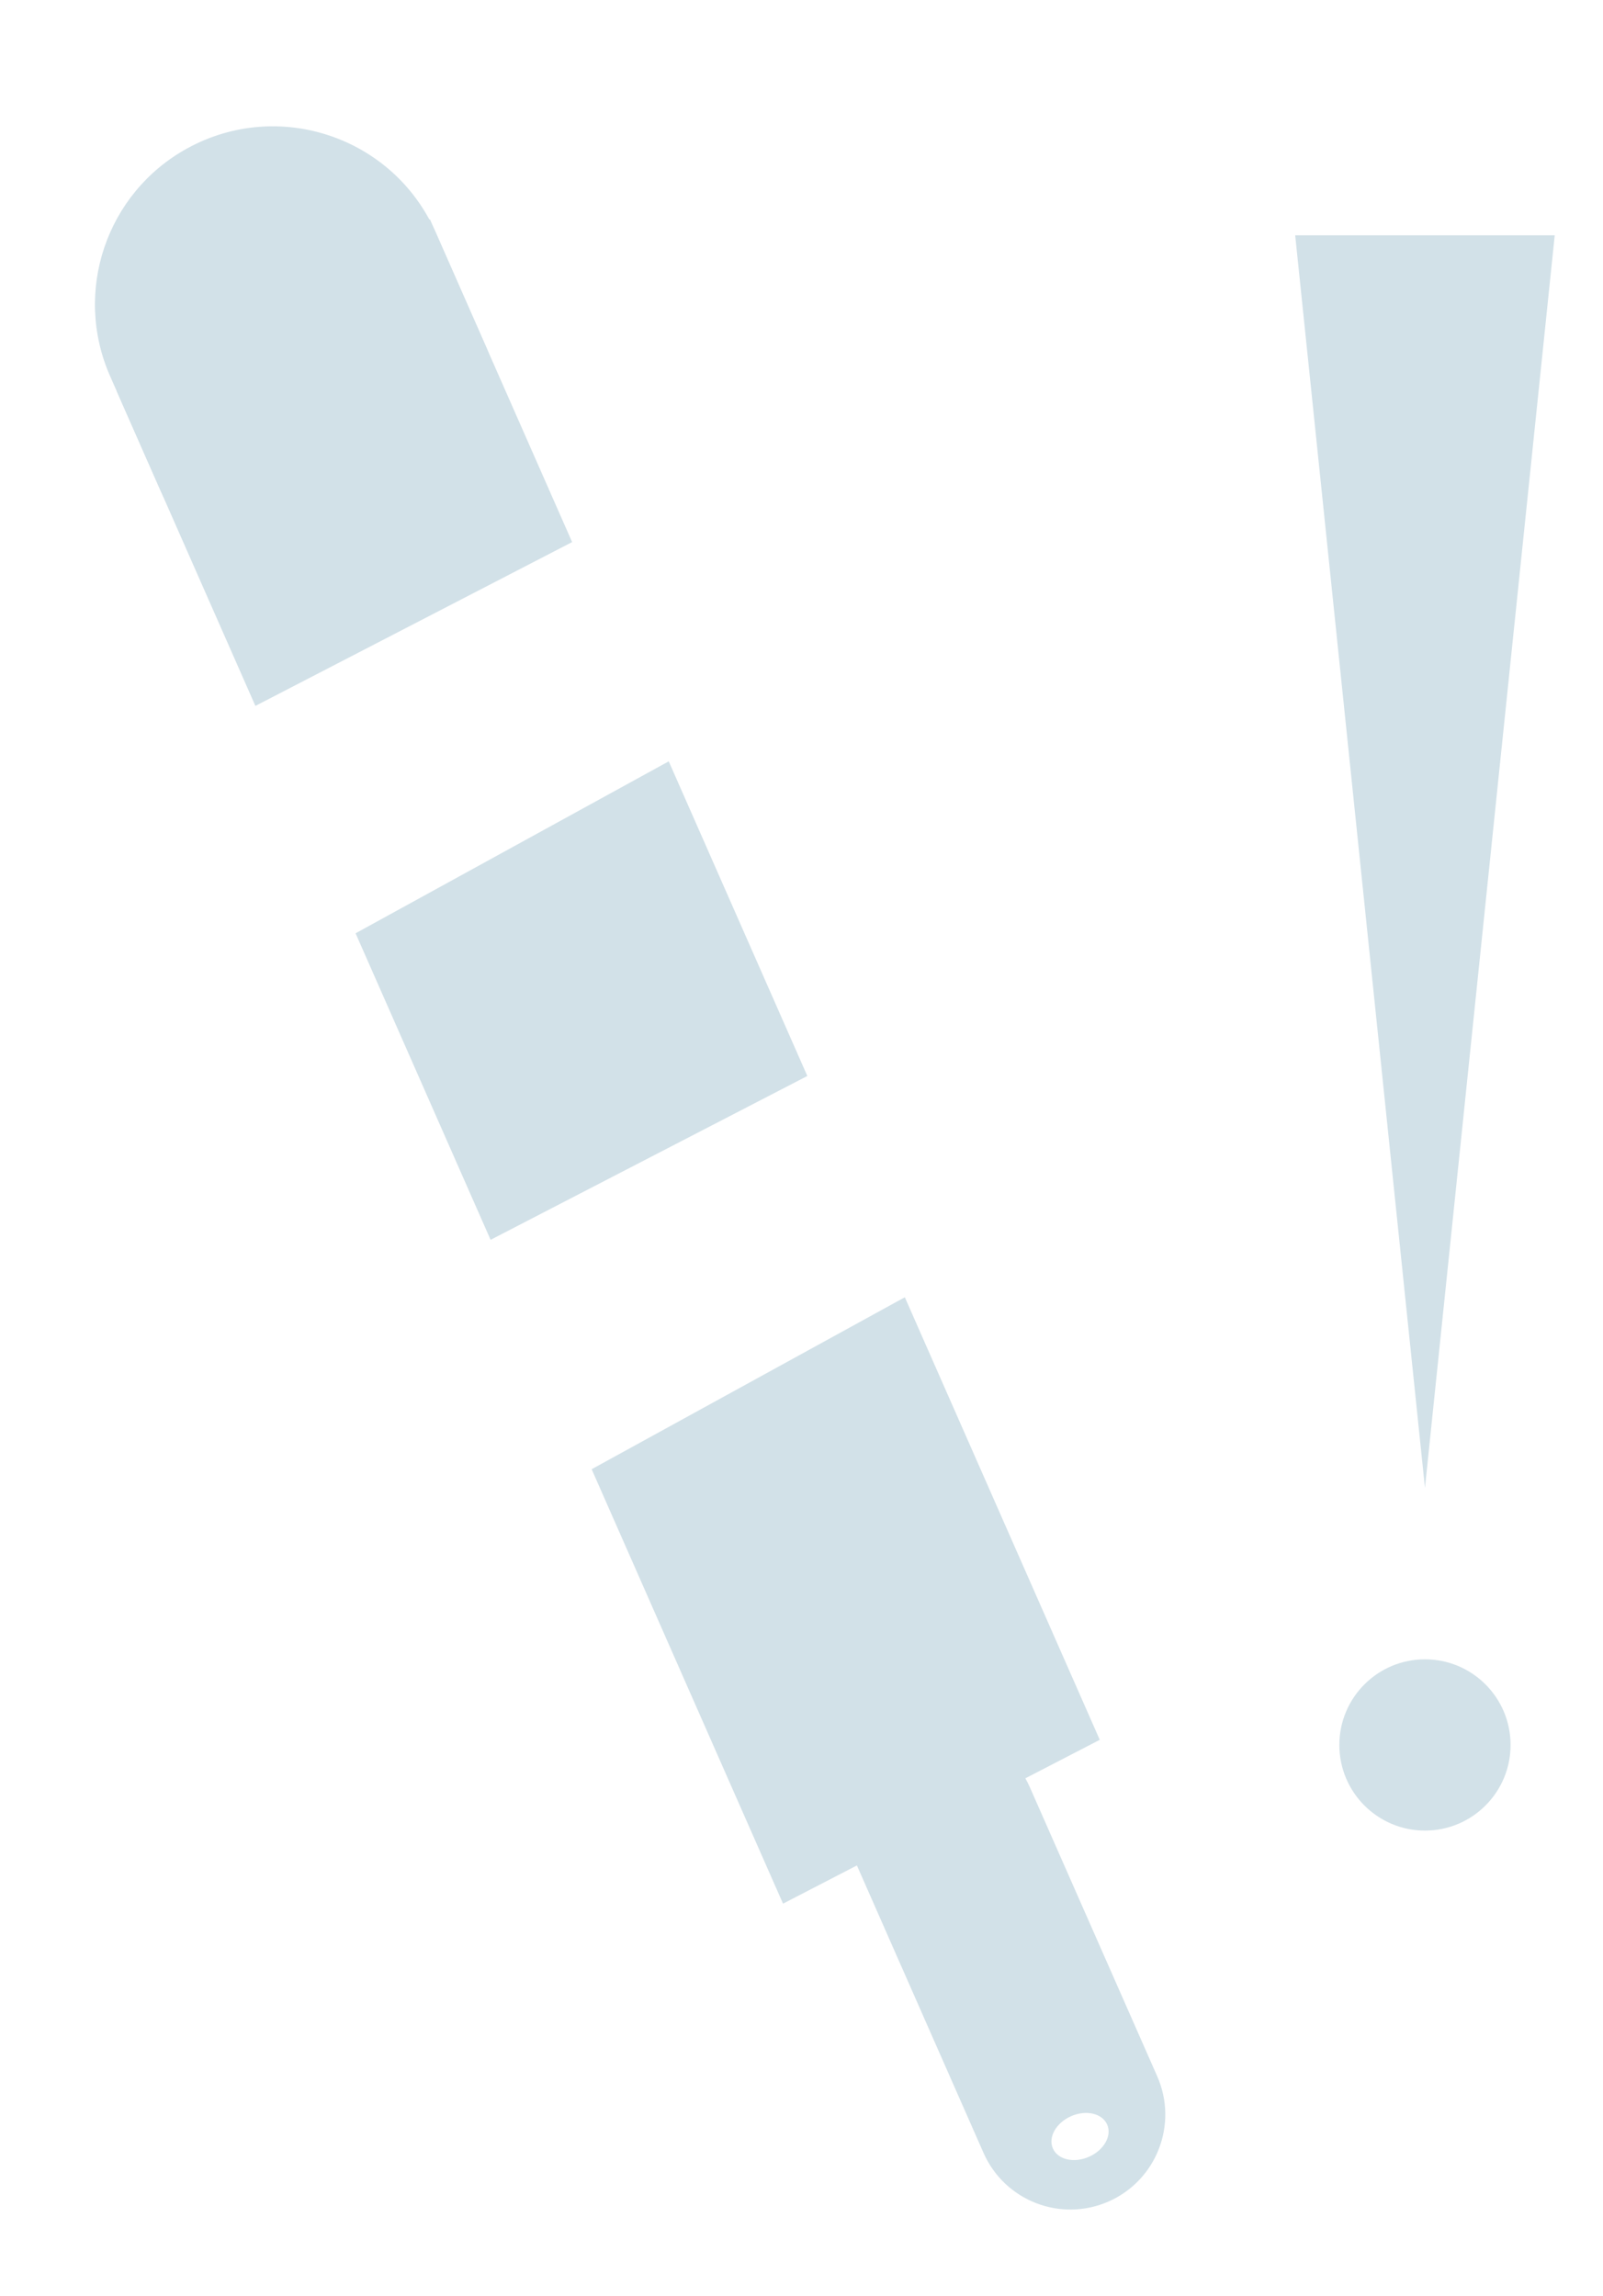 <?xml version="1.0" encoding="UTF-8"?> <svg xmlns="http://www.w3.org/2000/svg" width="44" height="63" viewBox="0 0 44 63" fill="none"> <path d="M16.24 40.319L24.836 35.6L30.187 47.745L21.493 52.241L16.24 40.319Z" fill="#D2E1E8"></path> <path d="M9.76 25.612L18.356 20.893L22.16 29.528L13.466 34.024L9.76 25.612Z" fill="#D2E1E8"></path> <path d="M3.205 10.737L11.801 6.018L15.704 14.876L7.01 19.372L3.205 10.737Z" fill="#D2E1E8"></path> <path d="M3.022 10.322C2 8.004 2.921 5.29 5.141 4.071C7.653 2.692 10.806 3.761 11.961 6.383L13.313 9.452C14.354 11.812 13.379 14.575 11.087 15.76C8.585 17.054 5.51 15.969 4.374 13.39L3.022 10.322Z" fill="#D2E1E8"></path> <path fill-rule="evenodd" clip-rule="evenodd" d="M24.833 47.711C23.517 48.291 22.919 49.829 23.5 51.146L26.996 59.08C27.576 60.397 29.113 60.994 30.43 60.414C31.747 59.833 32.344 58.296 31.764 56.979L28.267 49.045C27.687 47.728 26.15 47.131 24.833 47.711ZM29.89 59.188C30.302 59.007 30.525 58.611 30.39 58.303C30.254 57.995 29.811 57.893 29.399 58.074C28.988 58.255 28.764 58.652 28.9 58.959C29.035 59.267 29.479 59.37 29.89 59.188Z" fill="#D2E1E8"></path> <path d="M39.113 40.832L42.675 6.457H35.551L39.113 40.832Z" fill="#D2E1E8"></path> <circle cx="39.113" cy="47.886" r="2.35" fill="#D2E1E8"></circle> </svg> 